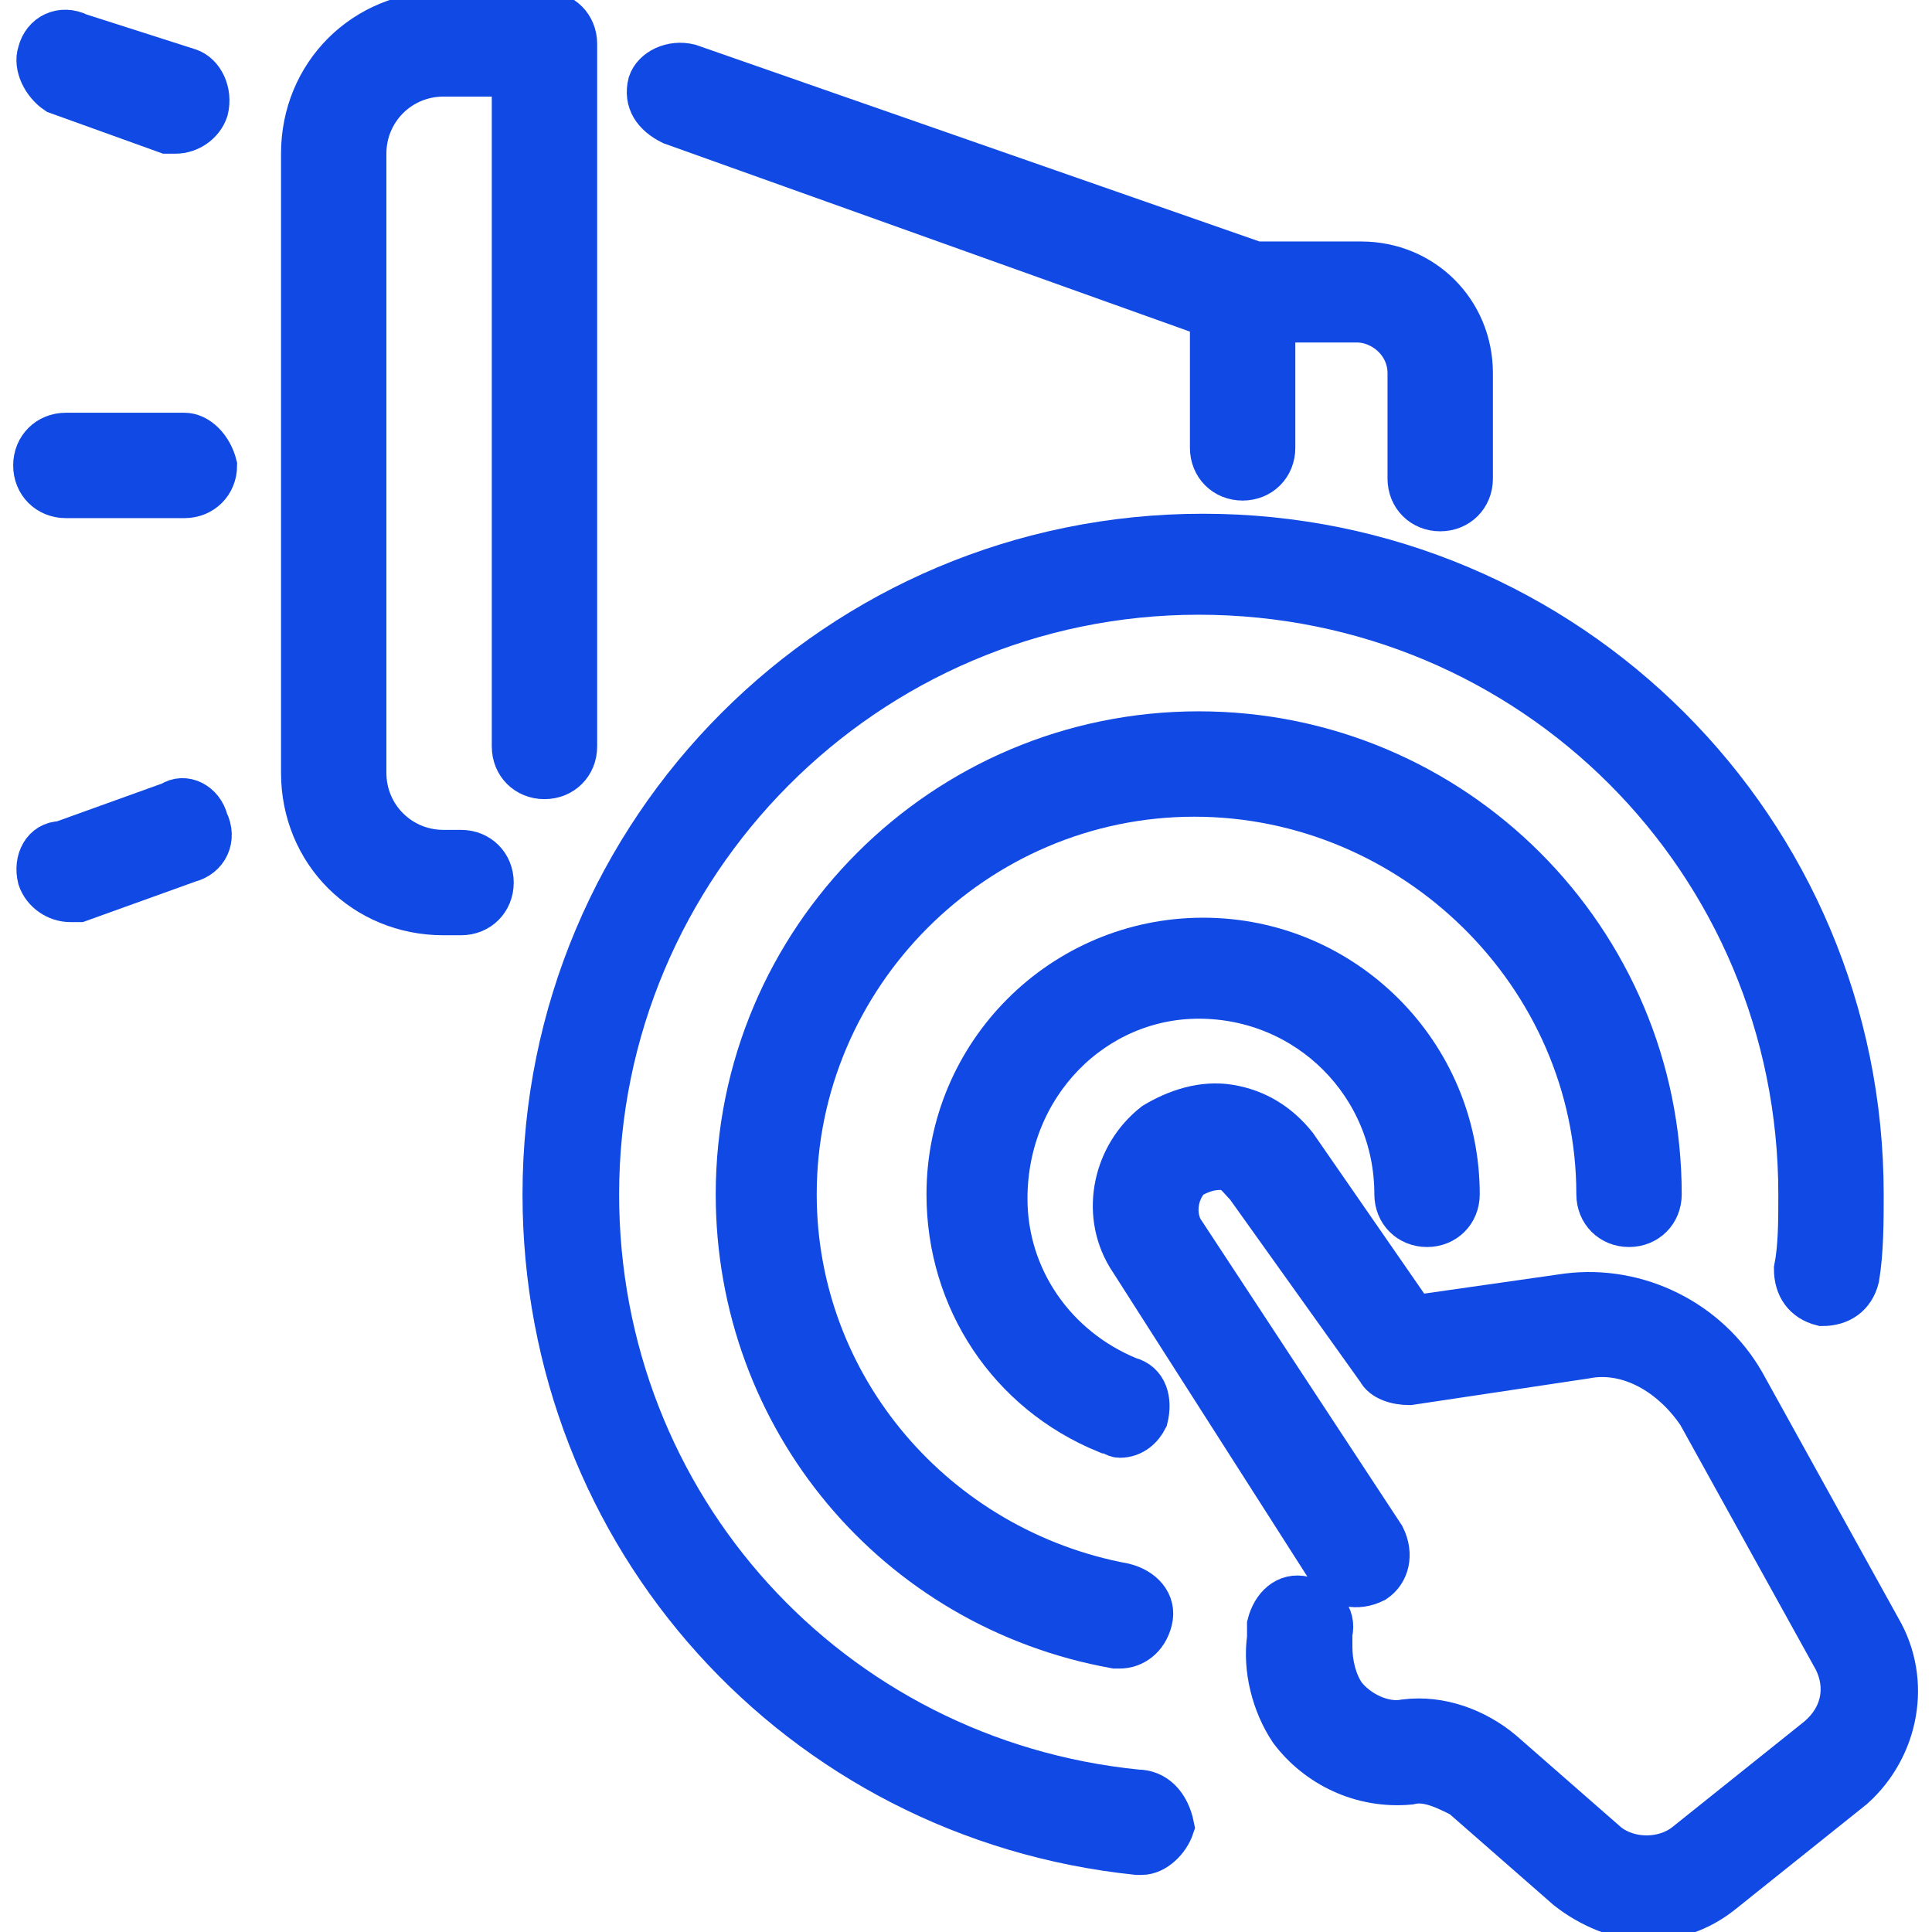 <?xml version="1.0" encoding="utf-8"?>
<!-- Generator: Adobe Illustrator 23.0.1, SVG Export Plug-In . SVG Version: 6.00 Build 0)  -->
<svg version="1.1" id="Layer_1" xmlns="http://www.w3.org/2000/svg" xmlns:xlink="http://www.w3.org/1999/xlink" x="0px" y="0px"
	 viewBox="0 0 44 44" style="enable-background:new 0 0 44 44;" xml:space="preserve">
<style type="text/css">
	.st0{fill:#1149E4;stroke:#1149E4;stroke-miterlimit:10;}
</style>
<g>
	<path class="st0" d="M13.1,17V1c0-0.4-0.3-0.7-0.7-0.7h-2.3c-1.8,0-3.2,1.4-3.2,3.2v14.1c0,1.8,1.4,3.2,3.2,3.2h0.4
		c0.4,0,0.7-0.3,0.7-0.7s-0.3-0.7-0.7-0.7h-0.4c-1,0-1.8-0.8-1.8-1.8V3.5c0-1,0.8-1.8,1.8-1.8h1.6V17c0,0.4,0.3,0.7,0.7,0.7
		C12.8,17.7,13.1,17.4,13.1,17z"/>
	<path class="st0" d="M15.3,2.8l12.3,4.4v3c0,0.4,0.3,0.7,0.7,0.7c0.4,0,0.7-0.3,0.7-0.7V7.3h1.9c0.6,0,1.2,0.5,1.2,1.2v2.4
		c0,0.4,0.3,0.7,0.7,0.7s0.7-0.3,0.7-0.7V8.5c0-1.4-1.1-2.5-2.5-2.5h-2.4L15.7,1.5c-0.4-0.1-0.8,0.1-0.9,0.4
		C14.7,2.3,14.9,2.6,15.3,2.8z"/>
	<path class="st0" d="M25.9,40.8c-7-0.7-12.3-6.5-12.3-13.6c0-7.5,6.1-13.7,13.7-13.7S41,19.6,41,27.2c0,0.6,0,1.2-0.1,1.7
		c0,0.4,0.2,0.7,0.6,0.8c0.4,0,0.7-0.2,0.8-0.6c0.1-0.6,0.1-1.3,0.1-1.9c0-8.3-6.7-15-15-15c-8.3,0-15,6.7-15,15
		c0,7.8,5.8,14.2,13.5,15c0,0,0,0,0.1,0c0.3,0,0.6-0.3,0.7-0.6C26.6,41.1,26.3,40.8,25.9,40.8z"/>
	<path class="st0" d="M36.4,27.2c0,0.4,0.3,0.7,0.7,0.7c0.4,0,0.7-0.3,0.7-0.7c0-5.8-4.7-10.5-10.5-10.5s-10.5,4.7-10.5,10.5
		c0,5.1,3.6,9.4,8.6,10.3c0,0,0.1,0,0.1,0c0.3,0,0.6-0.2,0.7-0.6c0.1-0.4-0.2-0.7-0.6-0.8c-4.3-0.8-7.5-4.5-7.5-8.9
		c0-5,4.1-9.1,9.1-9.1S36.4,22.2,36.4,27.2z"/>
	<path class="st0" d="M27.3,22.7c2.5,0,4.5,2,4.5,4.5c0,0.4,0.3,0.7,0.7,0.7c0.4,0,0.7-0.3,0.7-0.7c0-3.2-2.6-5.8-5.8-5.8
		s-5.8,2.6-5.8,5.8c0,2.4,1.4,4.5,3.6,5.4c0.1,0,0.2,0.1,0.3,0.1c0.3,0,0.5-0.2,0.6-0.4c0.1-0.4,0-0.8-0.4-0.9
		c-1.7-0.7-2.8-2.3-2.8-4.1C22.9,24.7,24.9,22.7,27.3,22.7z"/>
	<path class="st0" d="M42.8,37.1l-3.1-5.6c-0.8-1.4-2.4-2.2-4-2l-3.5,0.5l-2.7-3.9c-0.4-0.5-0.9-0.8-1.5-0.9
		c-0.6-0.1-1.2,0.1-1.7,0.4c-0.9,0.7-1.2,2-0.6,3l4.6,7.2c0.2,0.3,0.6,0.4,1,0.2c0.3-0.2,0.4-0.6,0.2-1L26.9,28
		c-0.2-0.4-0.1-0.9,0.2-1.2c0.2-0.1,0.4-0.2,0.7-0.2s0.4,0.2,0.6,0.4l3,4.2c0.1,0.2,0.4,0.3,0.7,0.3l4-0.6c1-0.2,2,0.4,2.6,1.3
		l3.1,5.6c0.3,0.6,0.2,1.3-0.4,1.8l-3,2.4c-0.5,0.4-1.3,0.4-1.8,0l-2.4-2.1c-0.6-0.5-1.4-0.8-2.2-0.7c-0.5,0.1-1.1-0.2-1.4-0.6
		c-0.2-0.3-0.3-0.7-0.3-1.1l0-0.3c0.1-0.4-0.2-0.7-0.6-0.8c-0.4-0.1-0.7,0.2-0.8,0.6l0,0.3c-0.1,0.7,0.1,1.5,0.5,2.1
		c0.6,0.8,1.6,1.3,2.7,1.2c0.4-0.1,0.8,0.1,1.2,0.3l2.4,2.1c0.5,0.4,1.2,0.7,1.8,0.7c0.6,0,1.2-0.2,1.7-0.6l3-2.4
		C43.2,39.8,43.5,38.3,42.8,37.1z"/>
	<path class="st0" d="M4.2,9.9H1.5c-0.4,0-0.7,0.3-0.7,0.7s0.3,0.7,0.7,0.7h2.7c0.4,0,0.7-0.3,0.7-0.7C4.8,10.2,4.5,9.9,4.2,9.9z"/>
	<path class="st0" d="M3.9,18.3l-2.5,0.9C1,19.2,0.8,19.6,0.9,20c0.1,0.3,0.4,0.5,0.7,0.5c0.1,0,0.1,0,0.2,0l2.5-0.9
		c0.4-0.1,0.6-0.5,0.4-0.9C4.6,18.3,4.2,18.1,3.9,18.3z"/>
	<path class="st0" d="M1.3,2.1l2.5,0.9c0.1,0,0.1,0,0.2,0c0.3,0,0.6-0.2,0.7-0.5c0.1-0.4-0.1-0.8-0.4-0.9L1.8,0.8
		C1.4,0.6,1,0.8,0.9,1.2C0.8,1.5,1,1.9,1.3,2.1z"/>
</g>
</svg>
